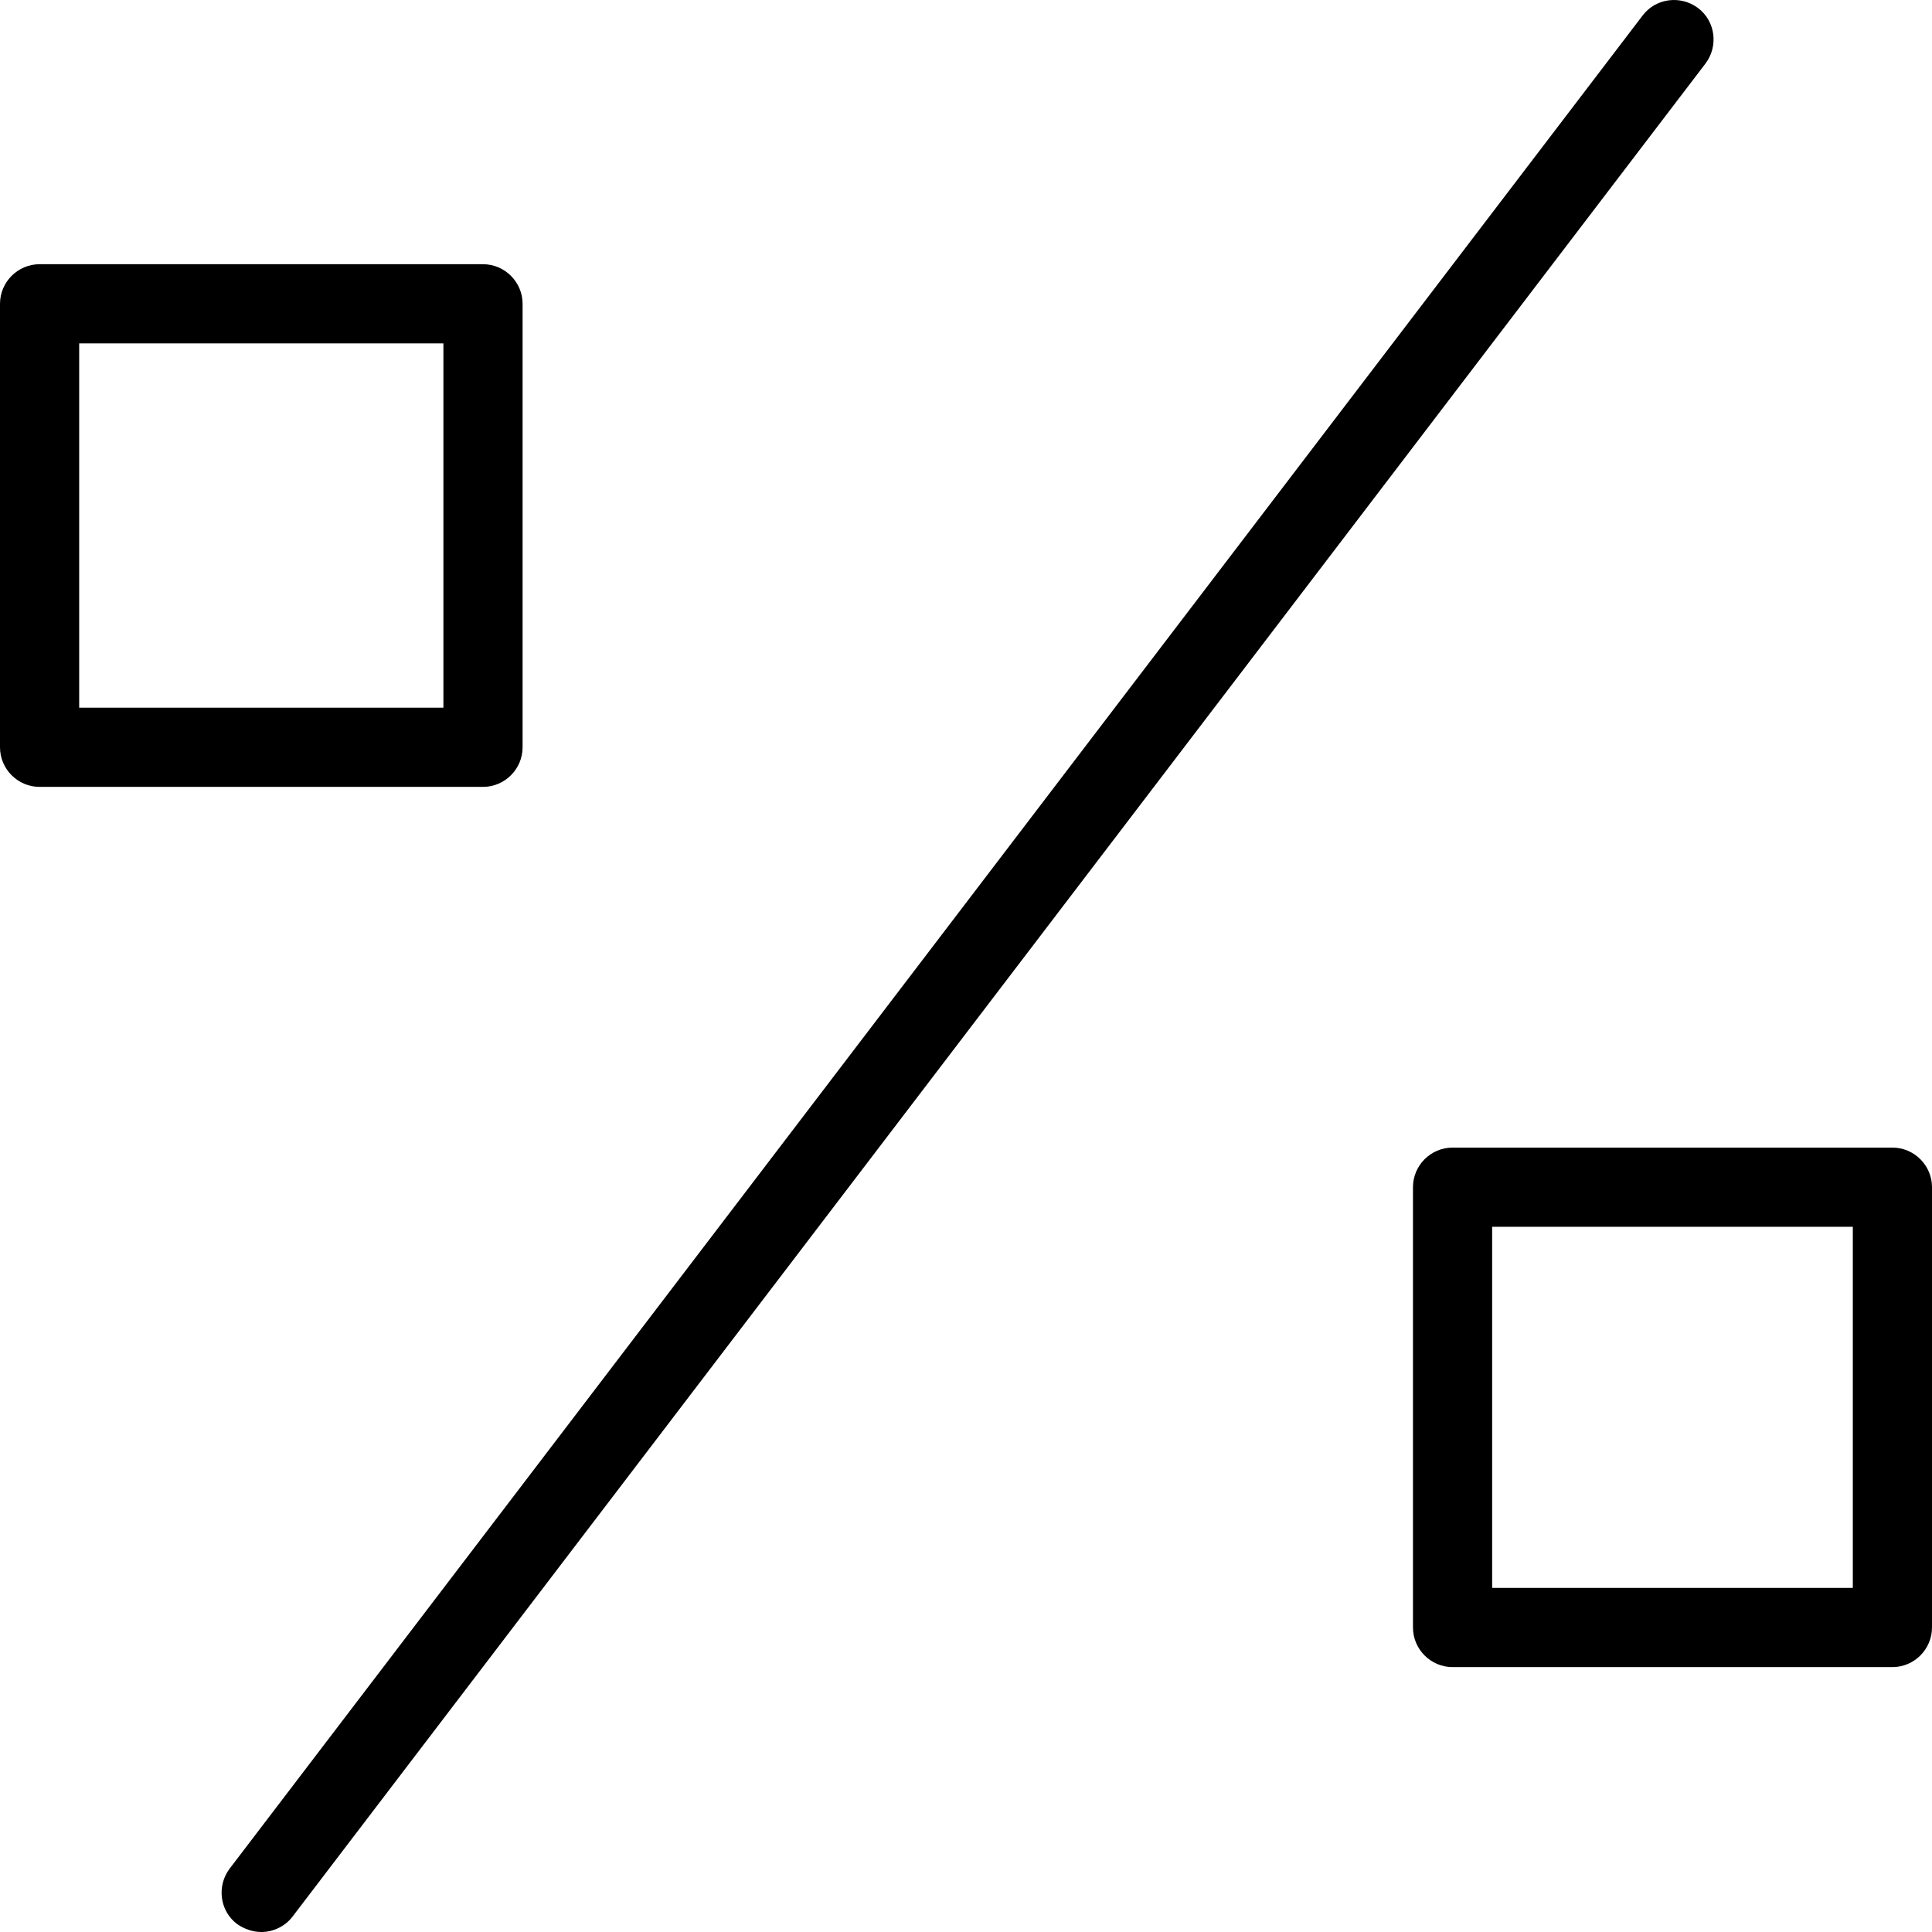 <?xml version="1.0" encoding="iso-8859-1"?>
<!-- Uploaded to: SVG Repo, www.svgrepo.com, Generator: SVG Repo Mixer Tools -->
<svg fill="#000000" height="800px" width="800px" version="1.1" id="Layer_1" xmlns="http://www.w3.org/2000/svg" xmlns:xlink="http://www.w3.org/1999/xlink" 
	 viewBox="0 0 488 488" xml:space="preserve">
<g transform="translate(0 -540.36)">
	<g>
		<g>
			<path d="M478,830.23H366.9c-5.5,0-10,4.501-10,10.002v111.217c0,5.501,4.5,10.002,10,10.002H478c5.5,0,10-4.501,10-10.002
				V840.231C488,834.731,483.5,830.23,478,830.23z M468,941.447h-91.1v-91.214H468V941.447z"/>
			<path d="M132,729.115V617.098c0-5.501-4.5-10.002-10-10.002H10c-5.5,0-10,4.501-10,10.002v112.017c0,5.501,4.5,10.002,10,10.002
				h112C127.5,739.116,132,734.615,132,729.115z M112,719.113H20v-92.014h92V719.113z"/>
			<path d="M428.9,542.386c-4.4-3.301-10.7-2.5-14,1.9L58,1012.358c-3.3,4.401-2.5,10.702,1.9,14.002c1.9,1.3,4,2,6.1,2v0
				c3,0,6-1.4,7.9-3.901l356.9-468.071C434.1,551.988,433.3,545.687,428.9,542.386z"/>
		</g>
	</g>
</g>
</svg>